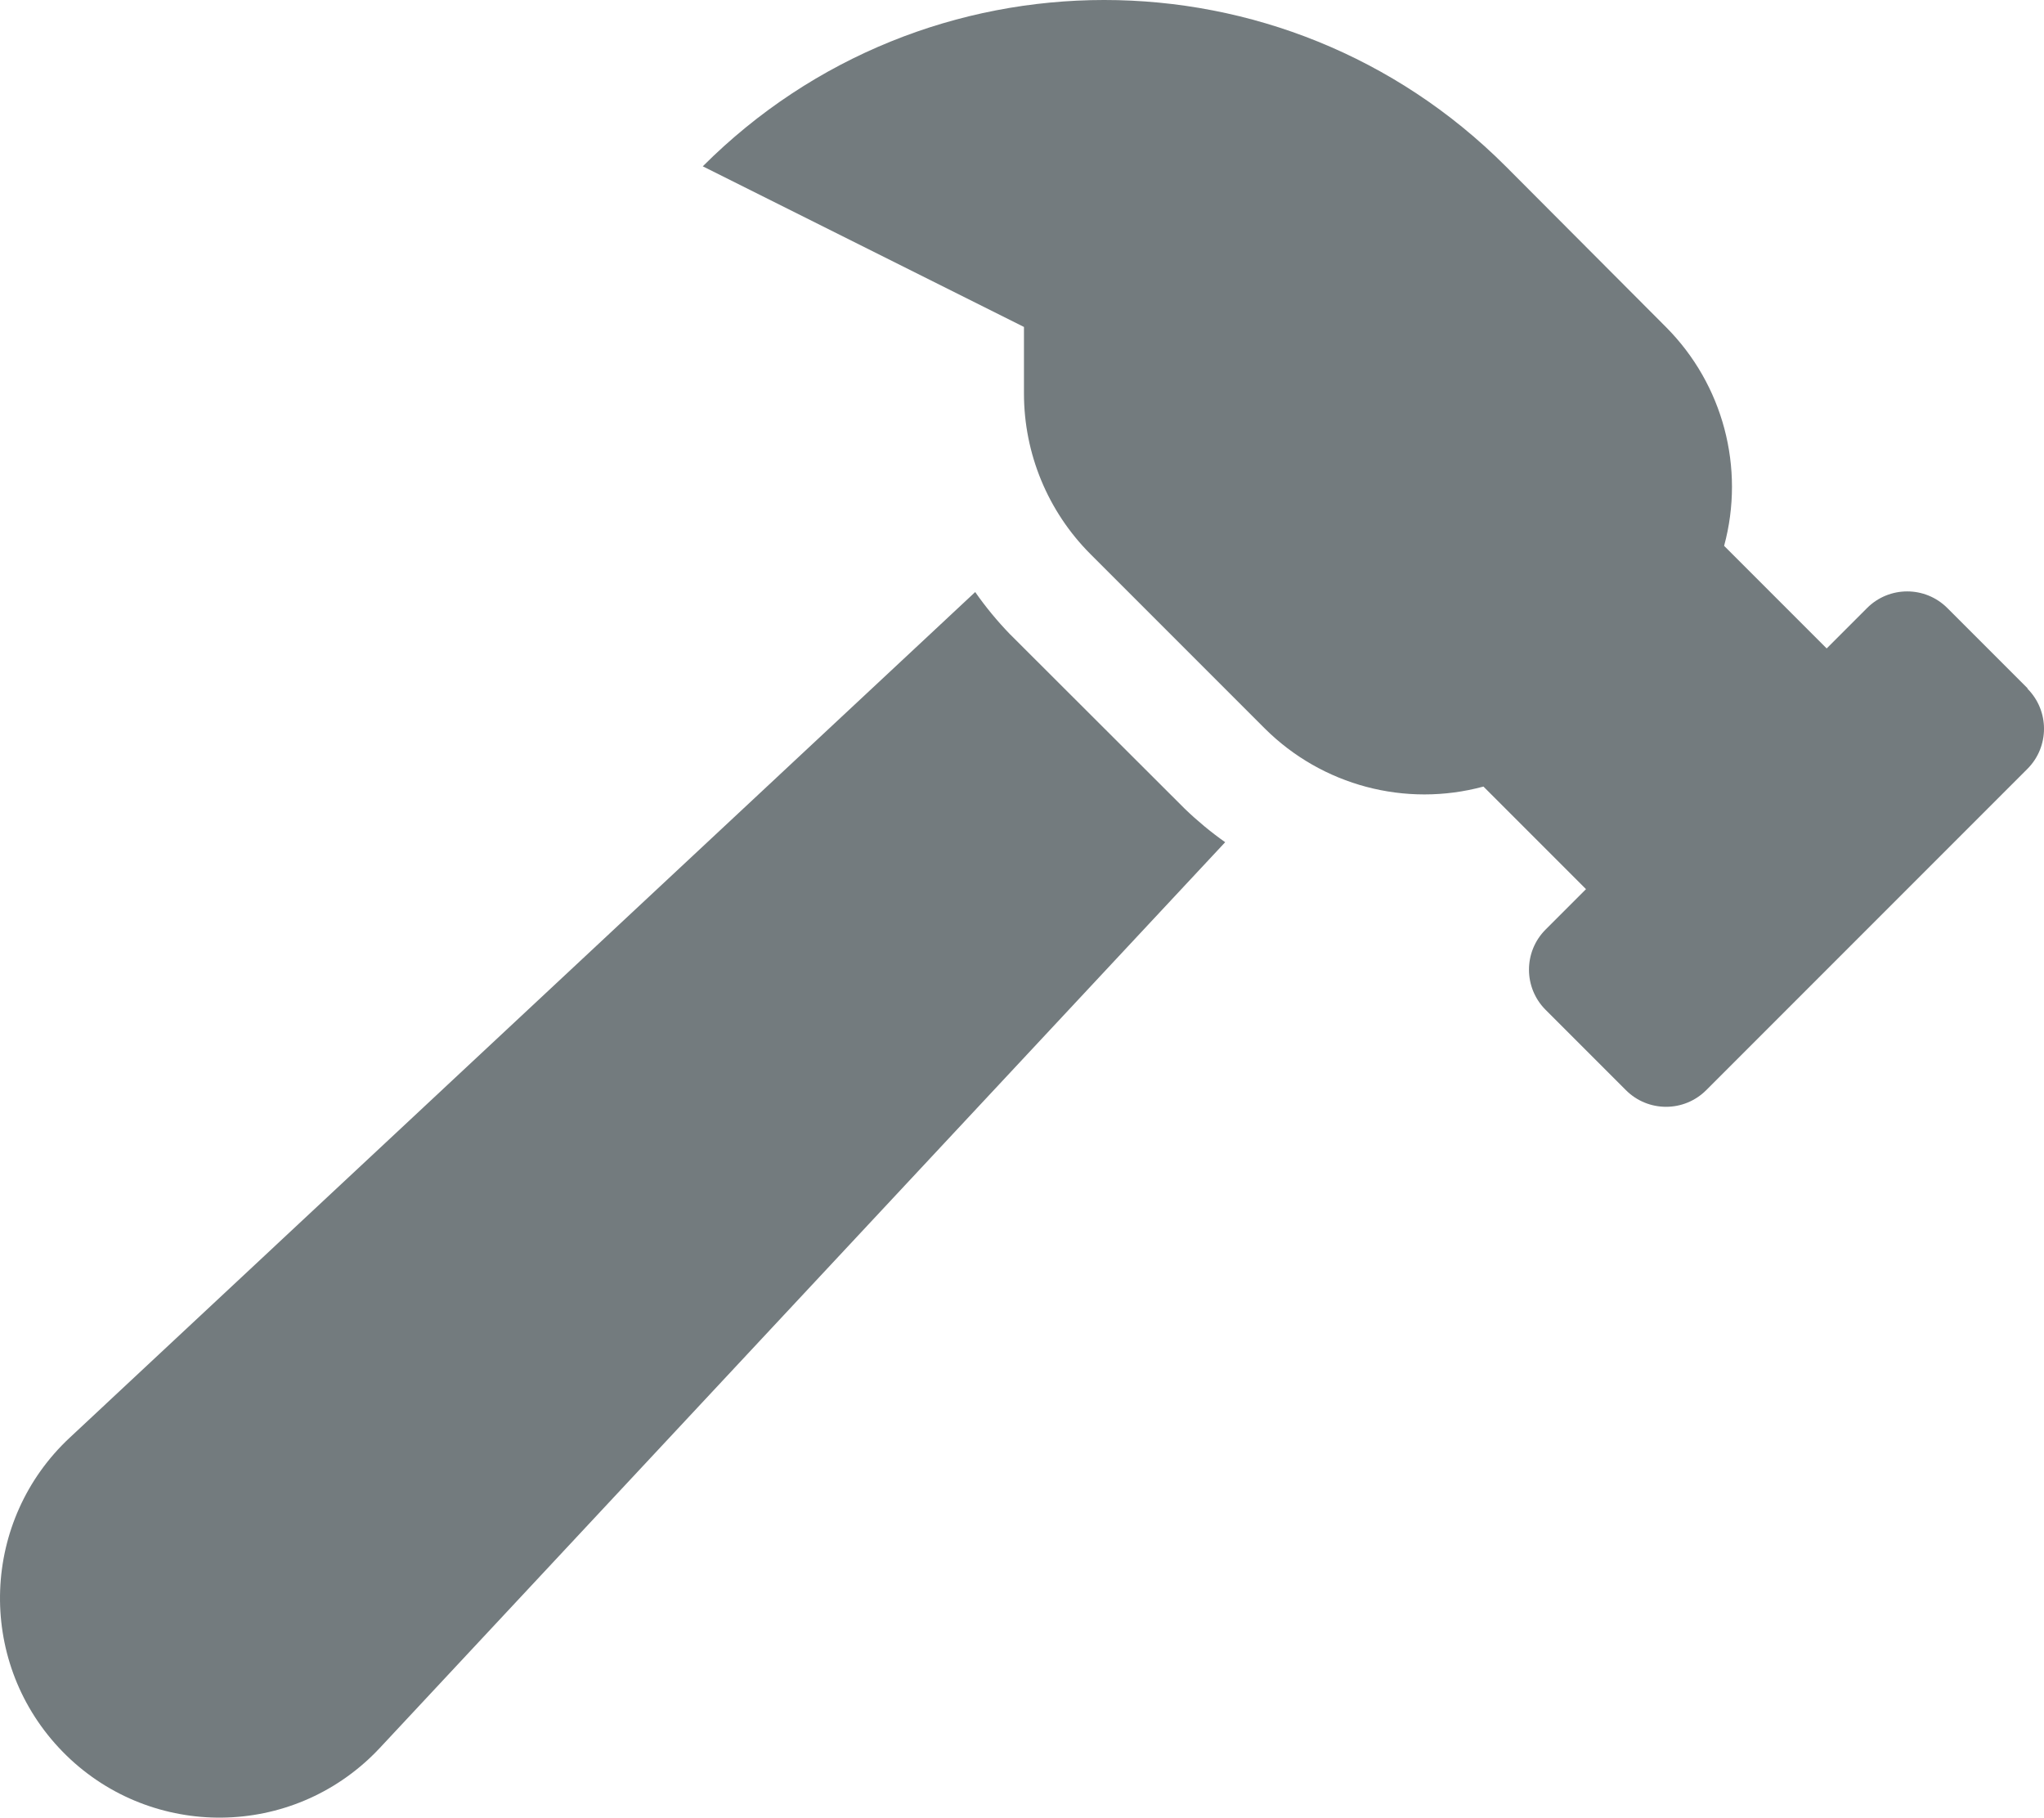 <?xml version="1.0" encoding="UTF-8"?>
<svg id="Ebene_2" data-name="Ebene 2" xmlns="http://www.w3.org/2000/svg" viewBox="0 0 57.861 51.44">
  <defs>
    <style>
      .cls-1 {
        fill: #737b7e;
      }
    </style>
  </defs>
  <g id="Ebene_1-2" data-name="Ebene 1">
    <path id="Icon_awesome-hammer" data-name="Icon awesome-hammer" class="cls-1" d="m57.398,19.481l-2.273-2.273c-.628-.628-1.645-.628-2.273-0,0,0,0,0-0.0 0l-1.143,1.143-2.903-2.903c.598-2.208-.029-4.568-1.643-6.189l-4.539-4.552c-6.277-6.276-16.453-6.276-22.73,0l9.092,4.546v1.883c-0,1.704.677,3.339,1.882,4.545l4.936,4.936c1.621,1.614,3.981,2.241,6.189,1.643l2.903,2.903-1.143,1.143c-.628.628-.628,1.645-0,2.273h0s2.273,2.273,2.273,2.273c.628.628,1.645.628,2.273 0,0,0,0,0,0-0l9.092-9.092c.627-.628.627-1.644,0-2.272l.007-.007Zm-28.802-1.526c-.361-.373-.693-.774-.99-1.2L1.981,40.68c-2.512,2.337-2.654,6.267-.317,8.779,2.337,2.512,6.267,2.654,8.779.317.109-.102.215-.207.317-.317l23.922-25.624c-.404-.286-.786-.602-1.143-.946l-4.943-4.935Z"/>
  </g>
</svg>
